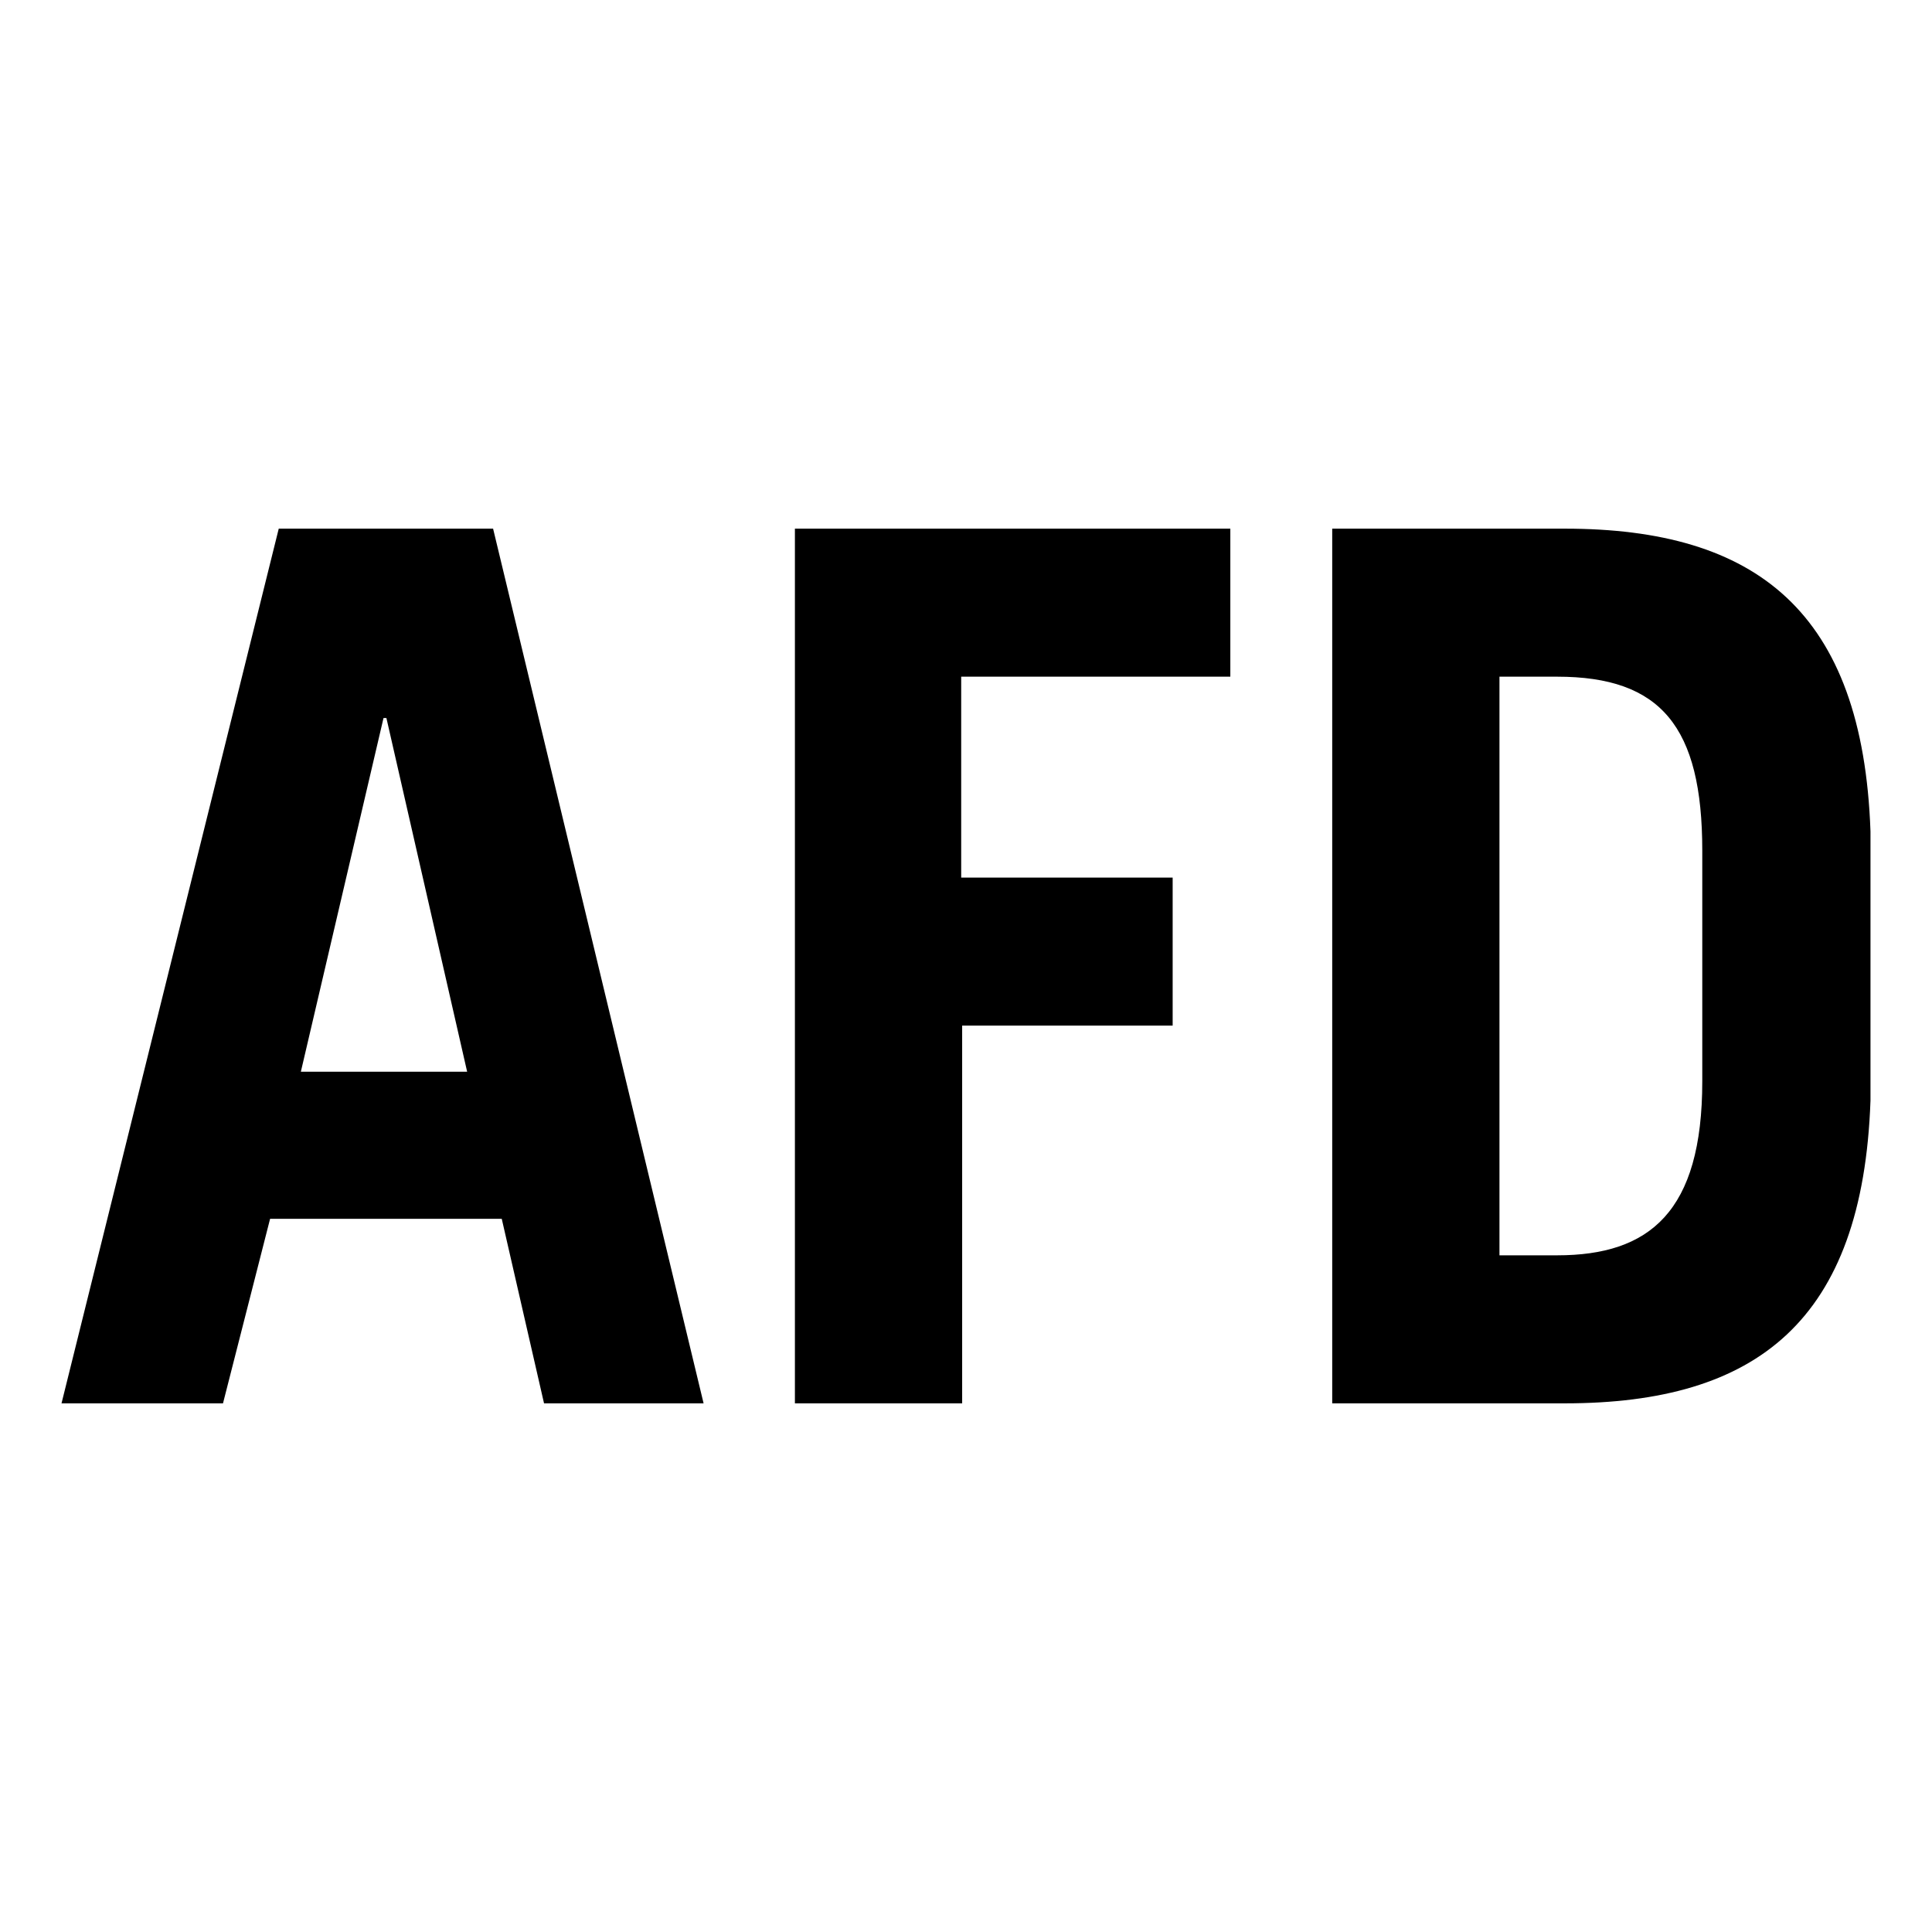 <?xml version="1.0" encoding="utf-8"?>
<!-- Generator: Adobe Illustrator 25.0.0, SVG Export Plug-In . SVG Version: 6.00 Build 0)  -->
<svg version="1.1" id="Calque_1" xmlns="http://www.w3.org/2000/svg" xmlns:xlink="http://www.w3.org/1999/xlink" x="0px" y="0px"
	 viewBox="0 0 201 201" style="enable-background:new 0 0 201 201;" xml:space="preserve">
<g>
	<path d="M6.4,146L29,55h22.3l21.9,91H56.6l-4.4-19.2H28.1L23.2,146H6.4z M31.3,111.5h17.3l-8.4-36.8h-0.3L31.3,111.5z"/>
	<path d="M82.7,146V55H128v15.4h-28v20.9H122v15.4h-21.9V146H82.7z"/>
	<path d="M138.6,55h24.2c19.9,0,31,8.6,31.8,31.5v28c-0.8,22.9-11.8,31.5-31.8,31.5h-24.2V55z M156,130.6h6
		c9.6,0,15.1-4.5,15.1-18.1V88.5c0-12.9-4.3-18.1-15.1-18.1h-6V130.6z"/>
</g>
</svg>
